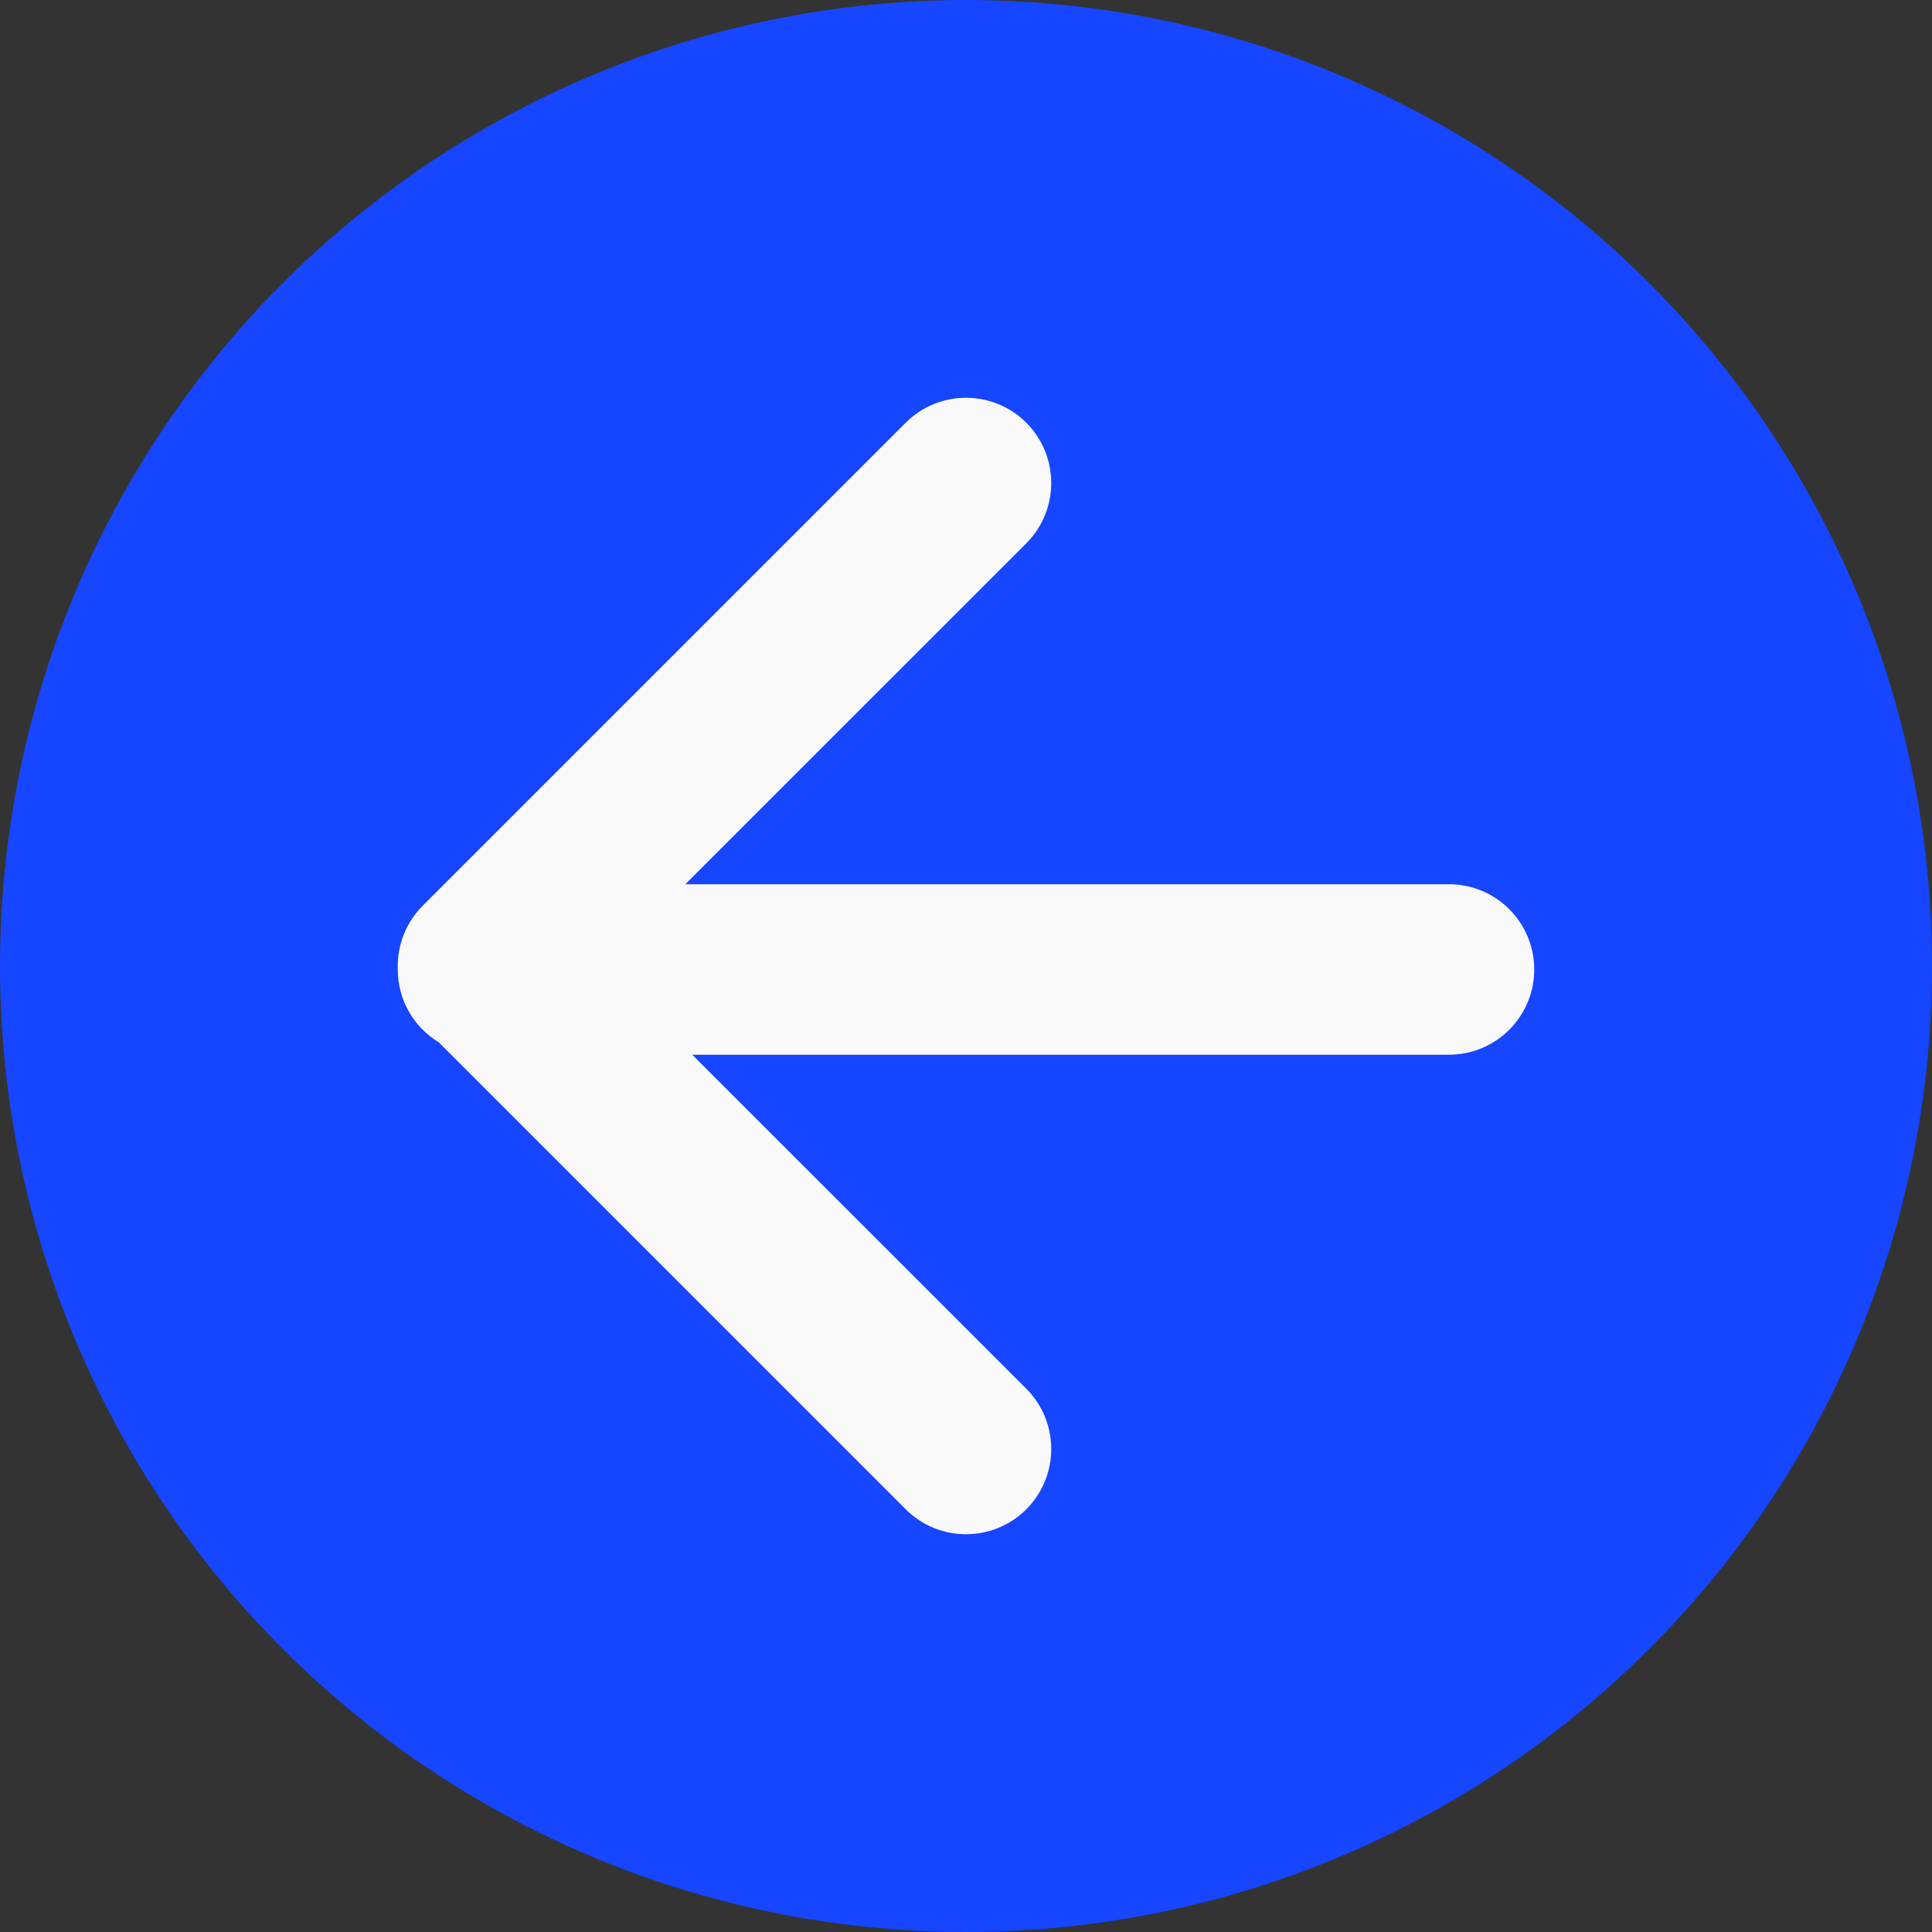 <?xml version="1.0" encoding="UTF-8"?> <svg xmlns="http://www.w3.org/2000/svg" width="34" height="34" viewBox="0 0 34 34" fill="none"><rect x="0" y="0" width="34" height="34" fill="#333333" stroke="none"/> <circle r="17" transform="matrix(-1 0 0 1 17 17)" fill="#1646FF"></circle> <path fill-rule="evenodd" clip-rule="evenodd" d="M18.061 9.561C18.646 8.975 18.646 8.025 18.061 7.439C17.475 6.854 16.525 6.854 15.939 7.439L7.439 15.939C7.139 16.24 6.992 16.637 7 17.031C7 17.041 7 17.051 7 17.061C7 17.605 7.289 18.081 7.723 18.344L15.939 26.561C16.525 27.146 17.475 27.146 18.061 26.561C18.646 25.975 18.646 25.025 18.061 24.439L12.182 18.561L25.5 18.561C26.328 18.561 27 17.889 27 17.061C27 16.233 26.328 15.561 25.5 15.561L12.06 15.561L18.061 9.561Z" fill="#FAF9FA"></path> </svg> 